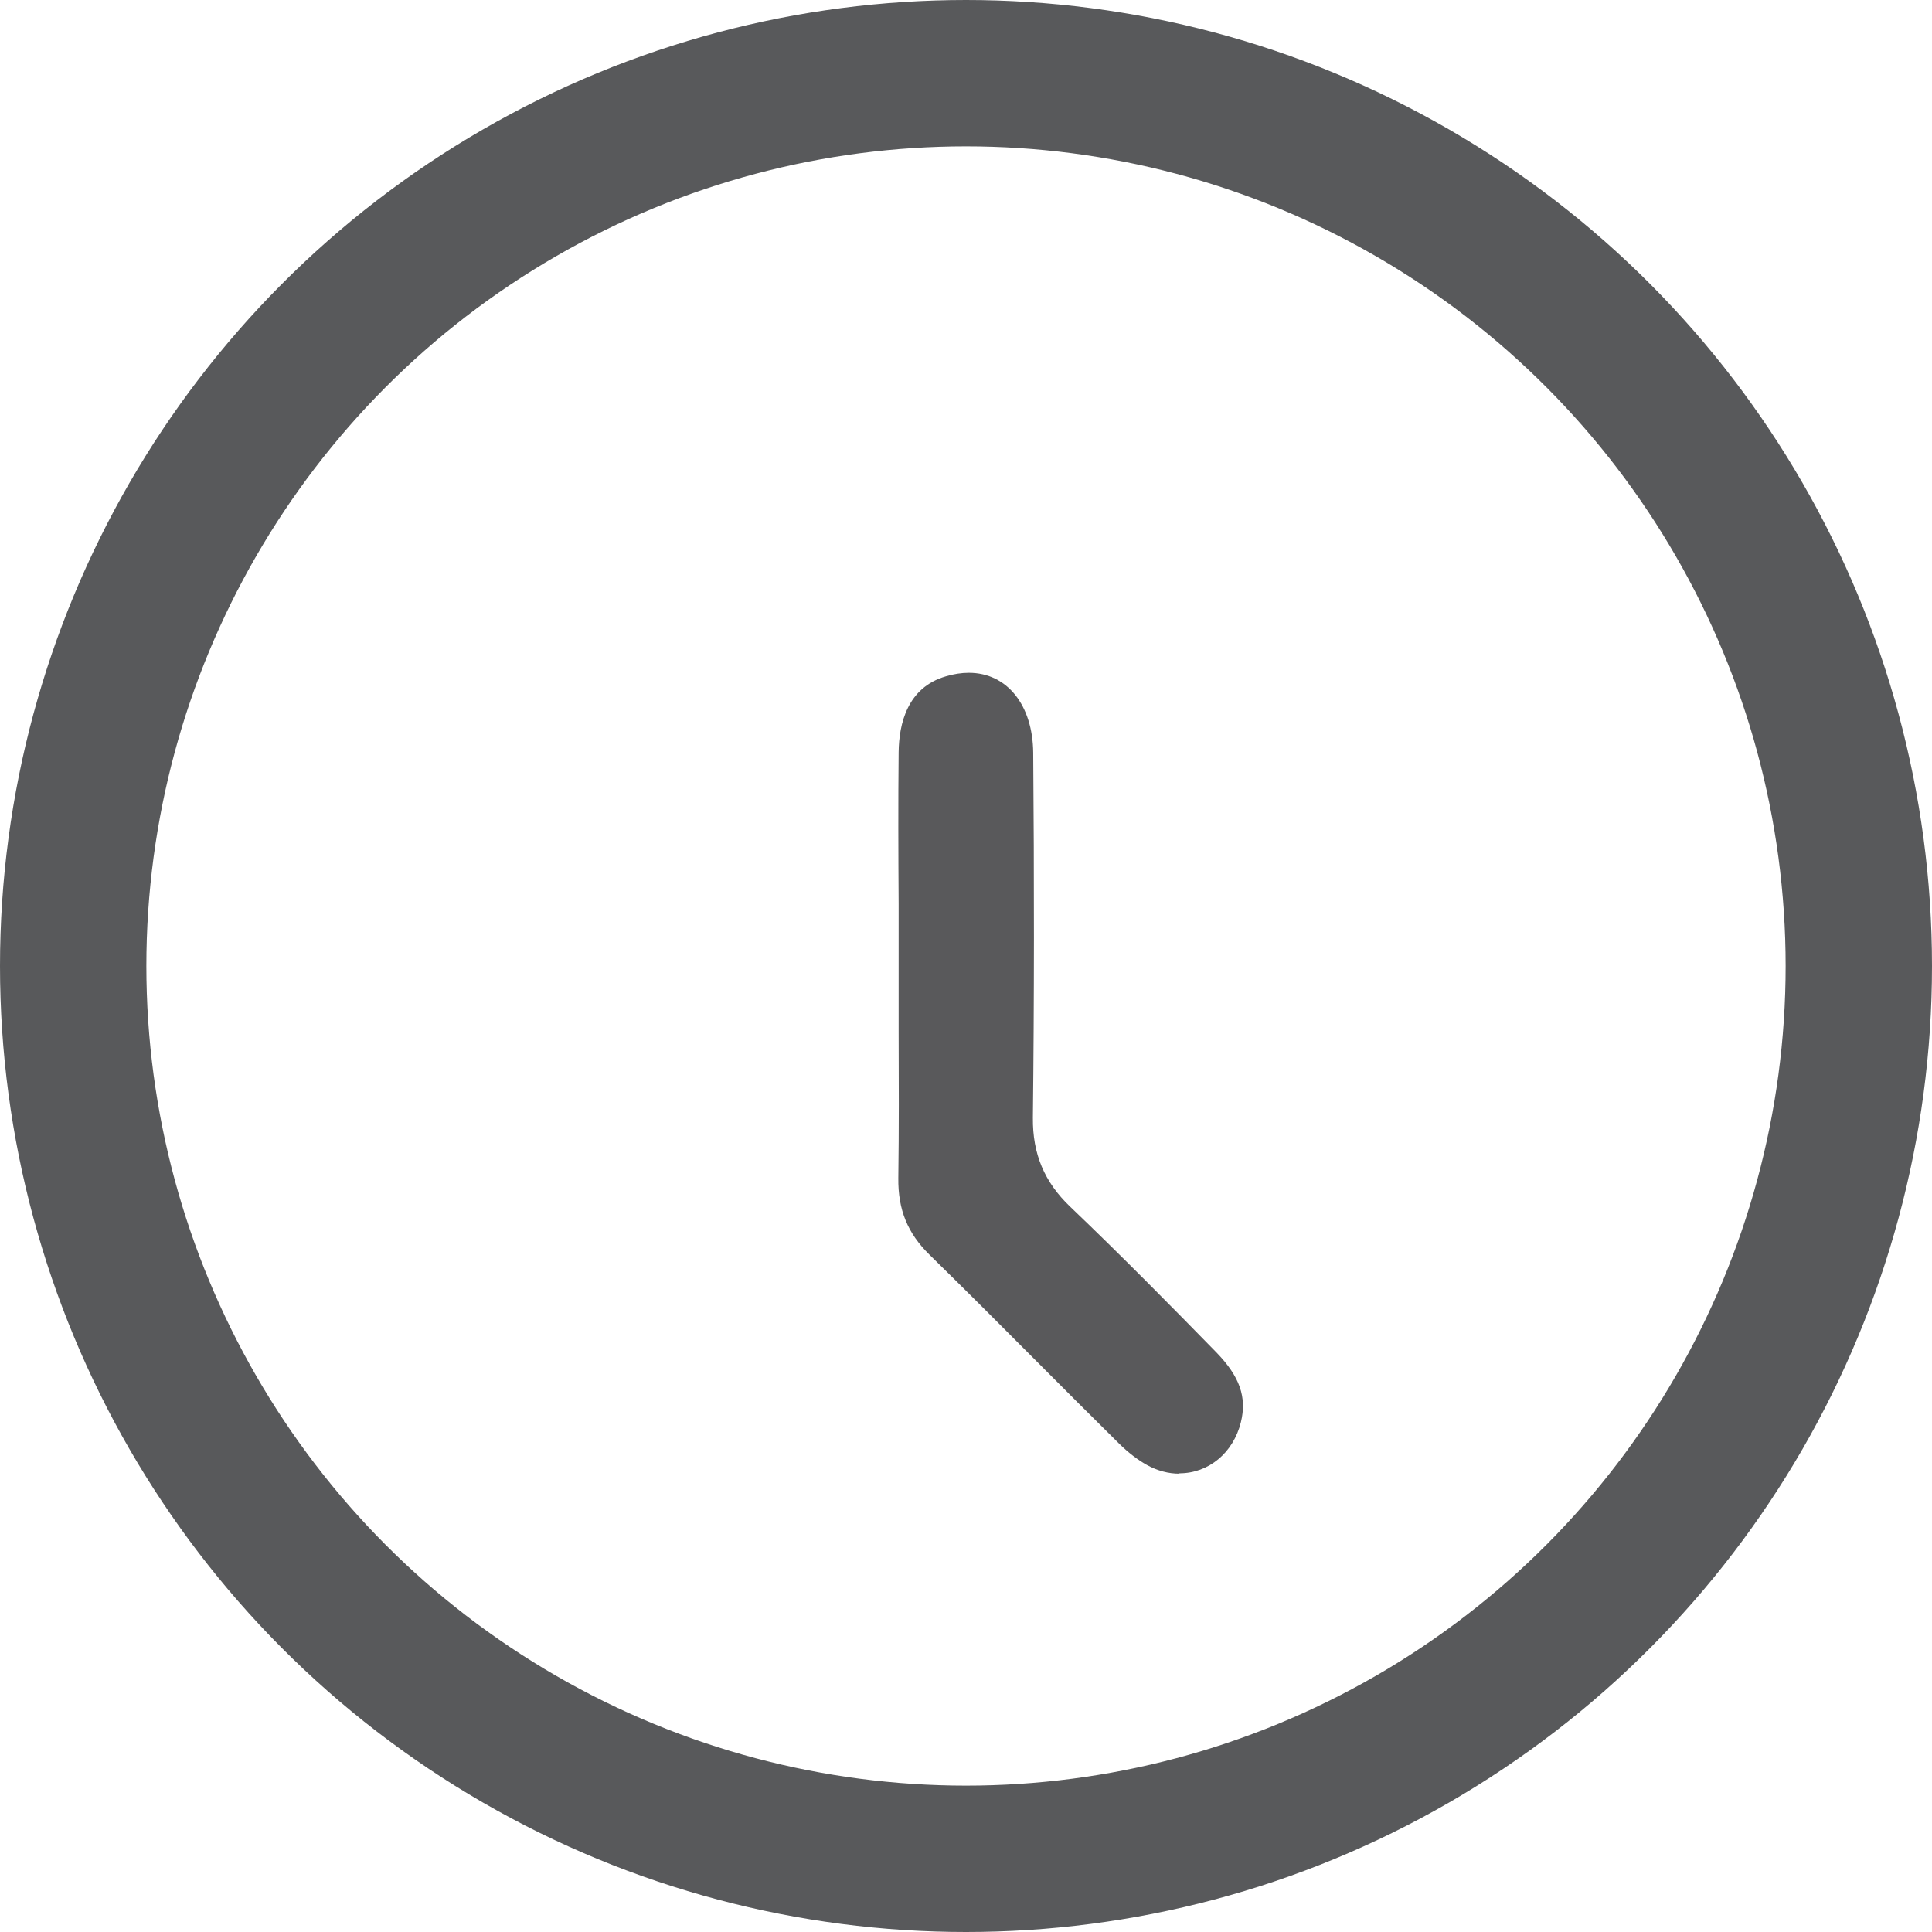 <svg width="66" height="66" viewBox="0 0 66 66" fill="none" xmlns="http://www.w3.org/2000/svg">
<circle cx="33" cy="33" r="30.5" stroke="#58595B" stroke-width="5"/>
<path d="M40.289 50.343C39.916 50.343 39.543 50.245 39.187 50.05C38.866 49.872 38.539 49.62 38.235 49.321C37.288 48.386 36.347 47.444 35.405 46.498C34.194 45.281 32.978 44.064 31.755 42.865C31.003 42.13 30.676 41.321 30.688 40.248C30.711 38.578 30.705 36.907 30.699 35.237V30.893C30.688 29.16 30.682 27.427 30.699 25.693C30.711 24.723 30.998 23.484 32.312 23.105C32.582 23.024 32.846 22.984 33.098 22.984C34.401 22.984 35.279 24.081 35.296 25.71C35.331 29.975 35.331 34.176 35.285 38.187C35.273 39.416 35.675 40.38 36.559 41.223C38.332 42.916 40.077 44.69 41.552 46.199C42.35 47.02 42.602 47.731 42.39 48.587C42.132 49.631 41.288 50.331 40.289 50.331V50.343Z" fill="#59595B"/>
</svg>
